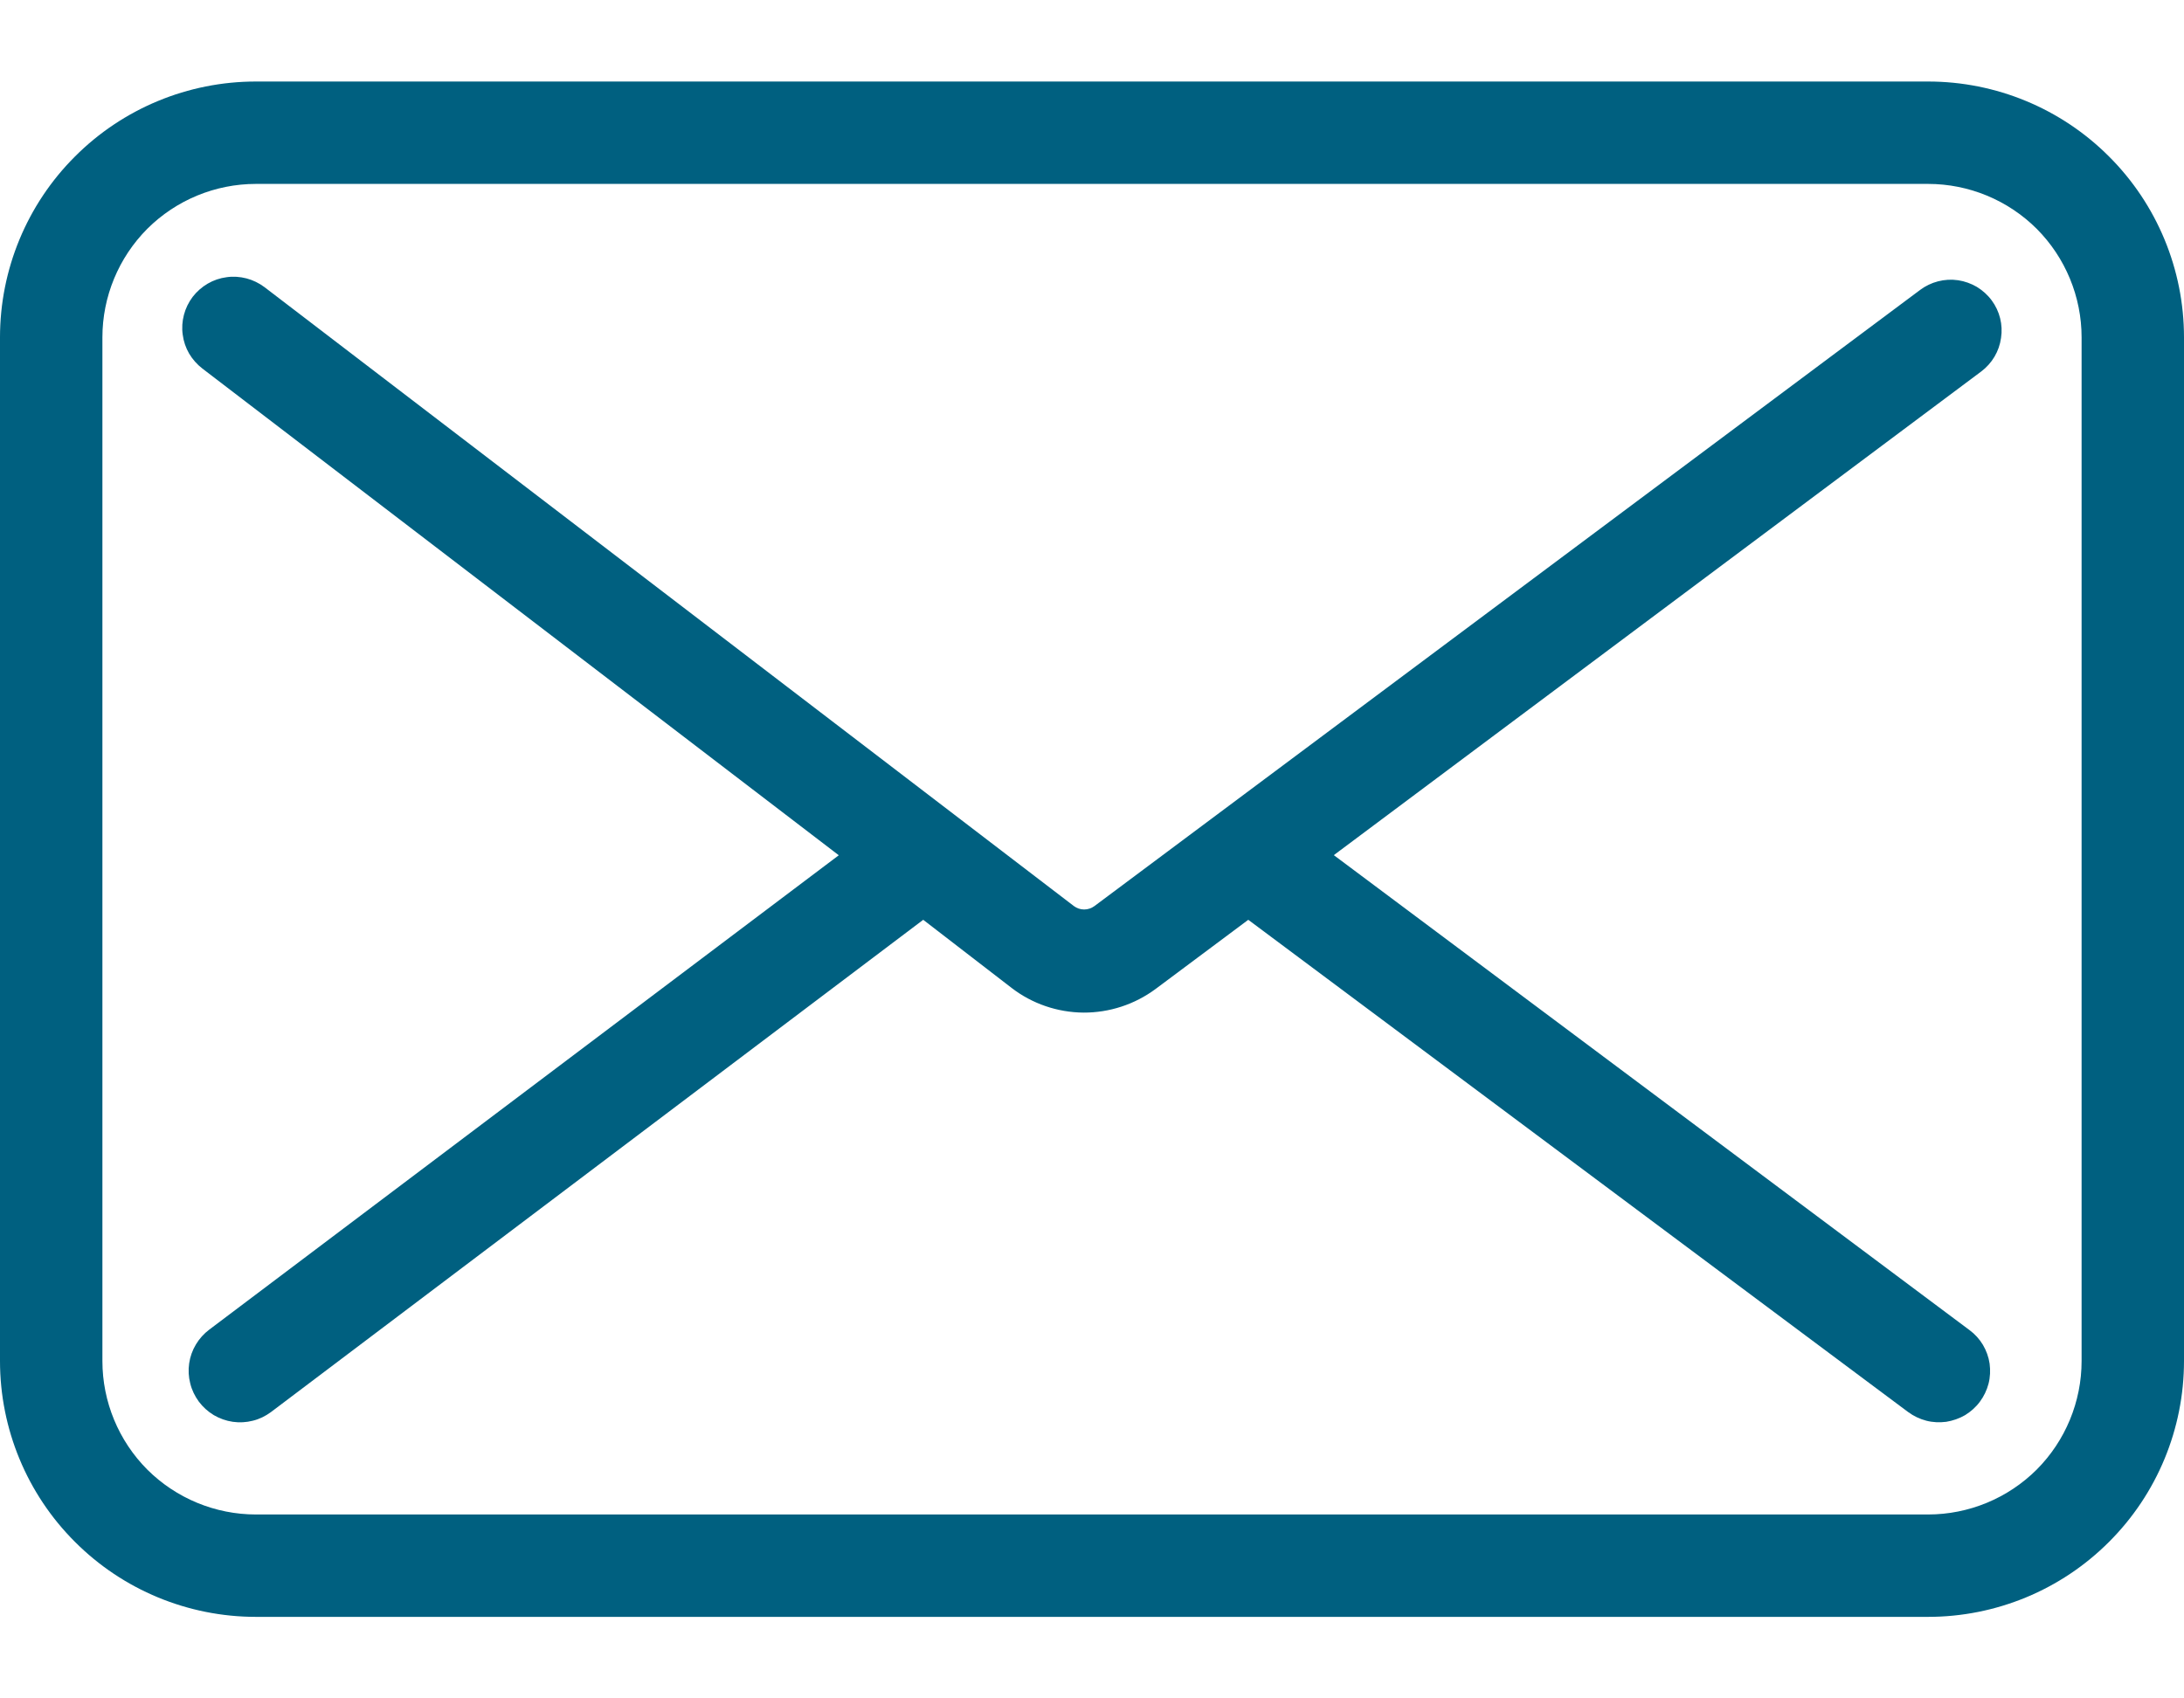 <svg width="18" height="14" viewBox="0 0 18 14" fill="none" xmlns="http://www.w3.org/2000/svg">
<path d="M16.415 2.476C16.382 2.431 16.34 2.394 16.293 2.365C16.245 2.337 16.192 2.318 16.138 2.31C16.083 2.302 16.027 2.305 15.973 2.319C15.919 2.333 15.869 2.357 15.825 2.39L9.02 7.469C8.995 7.487 8.966 7.497 8.935 7.497C8.905 7.497 8.875 7.487 8.851 7.469L2.18 2.367C2.136 2.334 2.085 2.309 2.032 2.295C1.978 2.281 1.922 2.277 1.868 2.285C1.813 2.292 1.76 2.31 1.712 2.338C1.664 2.366 1.622 2.403 1.588 2.447C1.555 2.491 1.53 2.541 1.516 2.595C1.502 2.648 1.498 2.704 1.506 2.759C1.513 2.814 1.531 2.867 1.559 2.915C1.587 2.962 1.624 3.004 1.668 3.038L6.913 7.05L1.725 10.96C1.681 10.993 1.643 11.035 1.615 11.082C1.586 11.13 1.567 11.183 1.559 11.239C1.551 11.294 1.554 11.35 1.568 11.404C1.581 11.458 1.606 11.509 1.639 11.554C1.672 11.598 1.714 11.636 1.762 11.665C1.81 11.693 1.863 11.712 1.918 11.72C1.973 11.728 2.03 11.725 2.084 11.711C2.138 11.698 2.188 11.673 2.233 11.64L7.609 7.582L8.338 8.144C8.507 8.274 8.715 8.345 8.929 8.347C9.143 8.348 9.351 8.28 9.523 8.153L10.288 7.582L15.727 11.64C15.772 11.673 15.822 11.697 15.876 11.711C15.93 11.725 15.986 11.727 16.041 11.72C16.095 11.711 16.148 11.693 16.196 11.665C16.243 11.636 16.285 11.599 16.318 11.554C16.351 11.51 16.375 11.459 16.389 11.406C16.403 11.352 16.405 11.296 16.398 11.241C16.39 11.186 16.371 11.134 16.343 11.086C16.314 11.038 16.277 10.997 16.232 10.964L10.993 7.049L16.329 3.062C16.418 2.995 16.477 2.896 16.492 2.786C16.509 2.677 16.481 2.565 16.415 2.476Z" fill="#006080"/>
<path d="M15.891 0.672H2.109C1.55 0.672 1.013 0.894 0.618 1.29C0.222 1.685 0 2.222 0 2.781L0 11.219C0 11.778 0.222 12.315 0.618 12.71C1.013 13.106 1.55 13.328 2.109 13.328H15.891C16.45 13.328 16.987 13.106 17.382 12.71C17.778 12.315 18 11.778 18 11.219V2.781C18 2.222 17.778 1.685 17.382 1.29C16.987 0.894 16.45 0.672 15.891 0.672ZM17.156 11.219C17.156 11.554 17.023 11.876 16.786 12.114C16.548 12.351 16.226 12.484 15.891 12.484H2.109C1.774 12.484 1.452 12.351 1.214 12.114C0.977 11.876 0.844 11.554 0.844 11.219V2.781C0.844 2.446 0.977 2.124 1.214 1.886C1.452 1.649 1.774 1.516 2.109 1.516H15.891C16.226 1.516 16.548 1.649 16.786 1.886C17.023 2.124 17.156 2.446 17.156 2.781V11.219Z" fill="#006080"/>
</svg>
